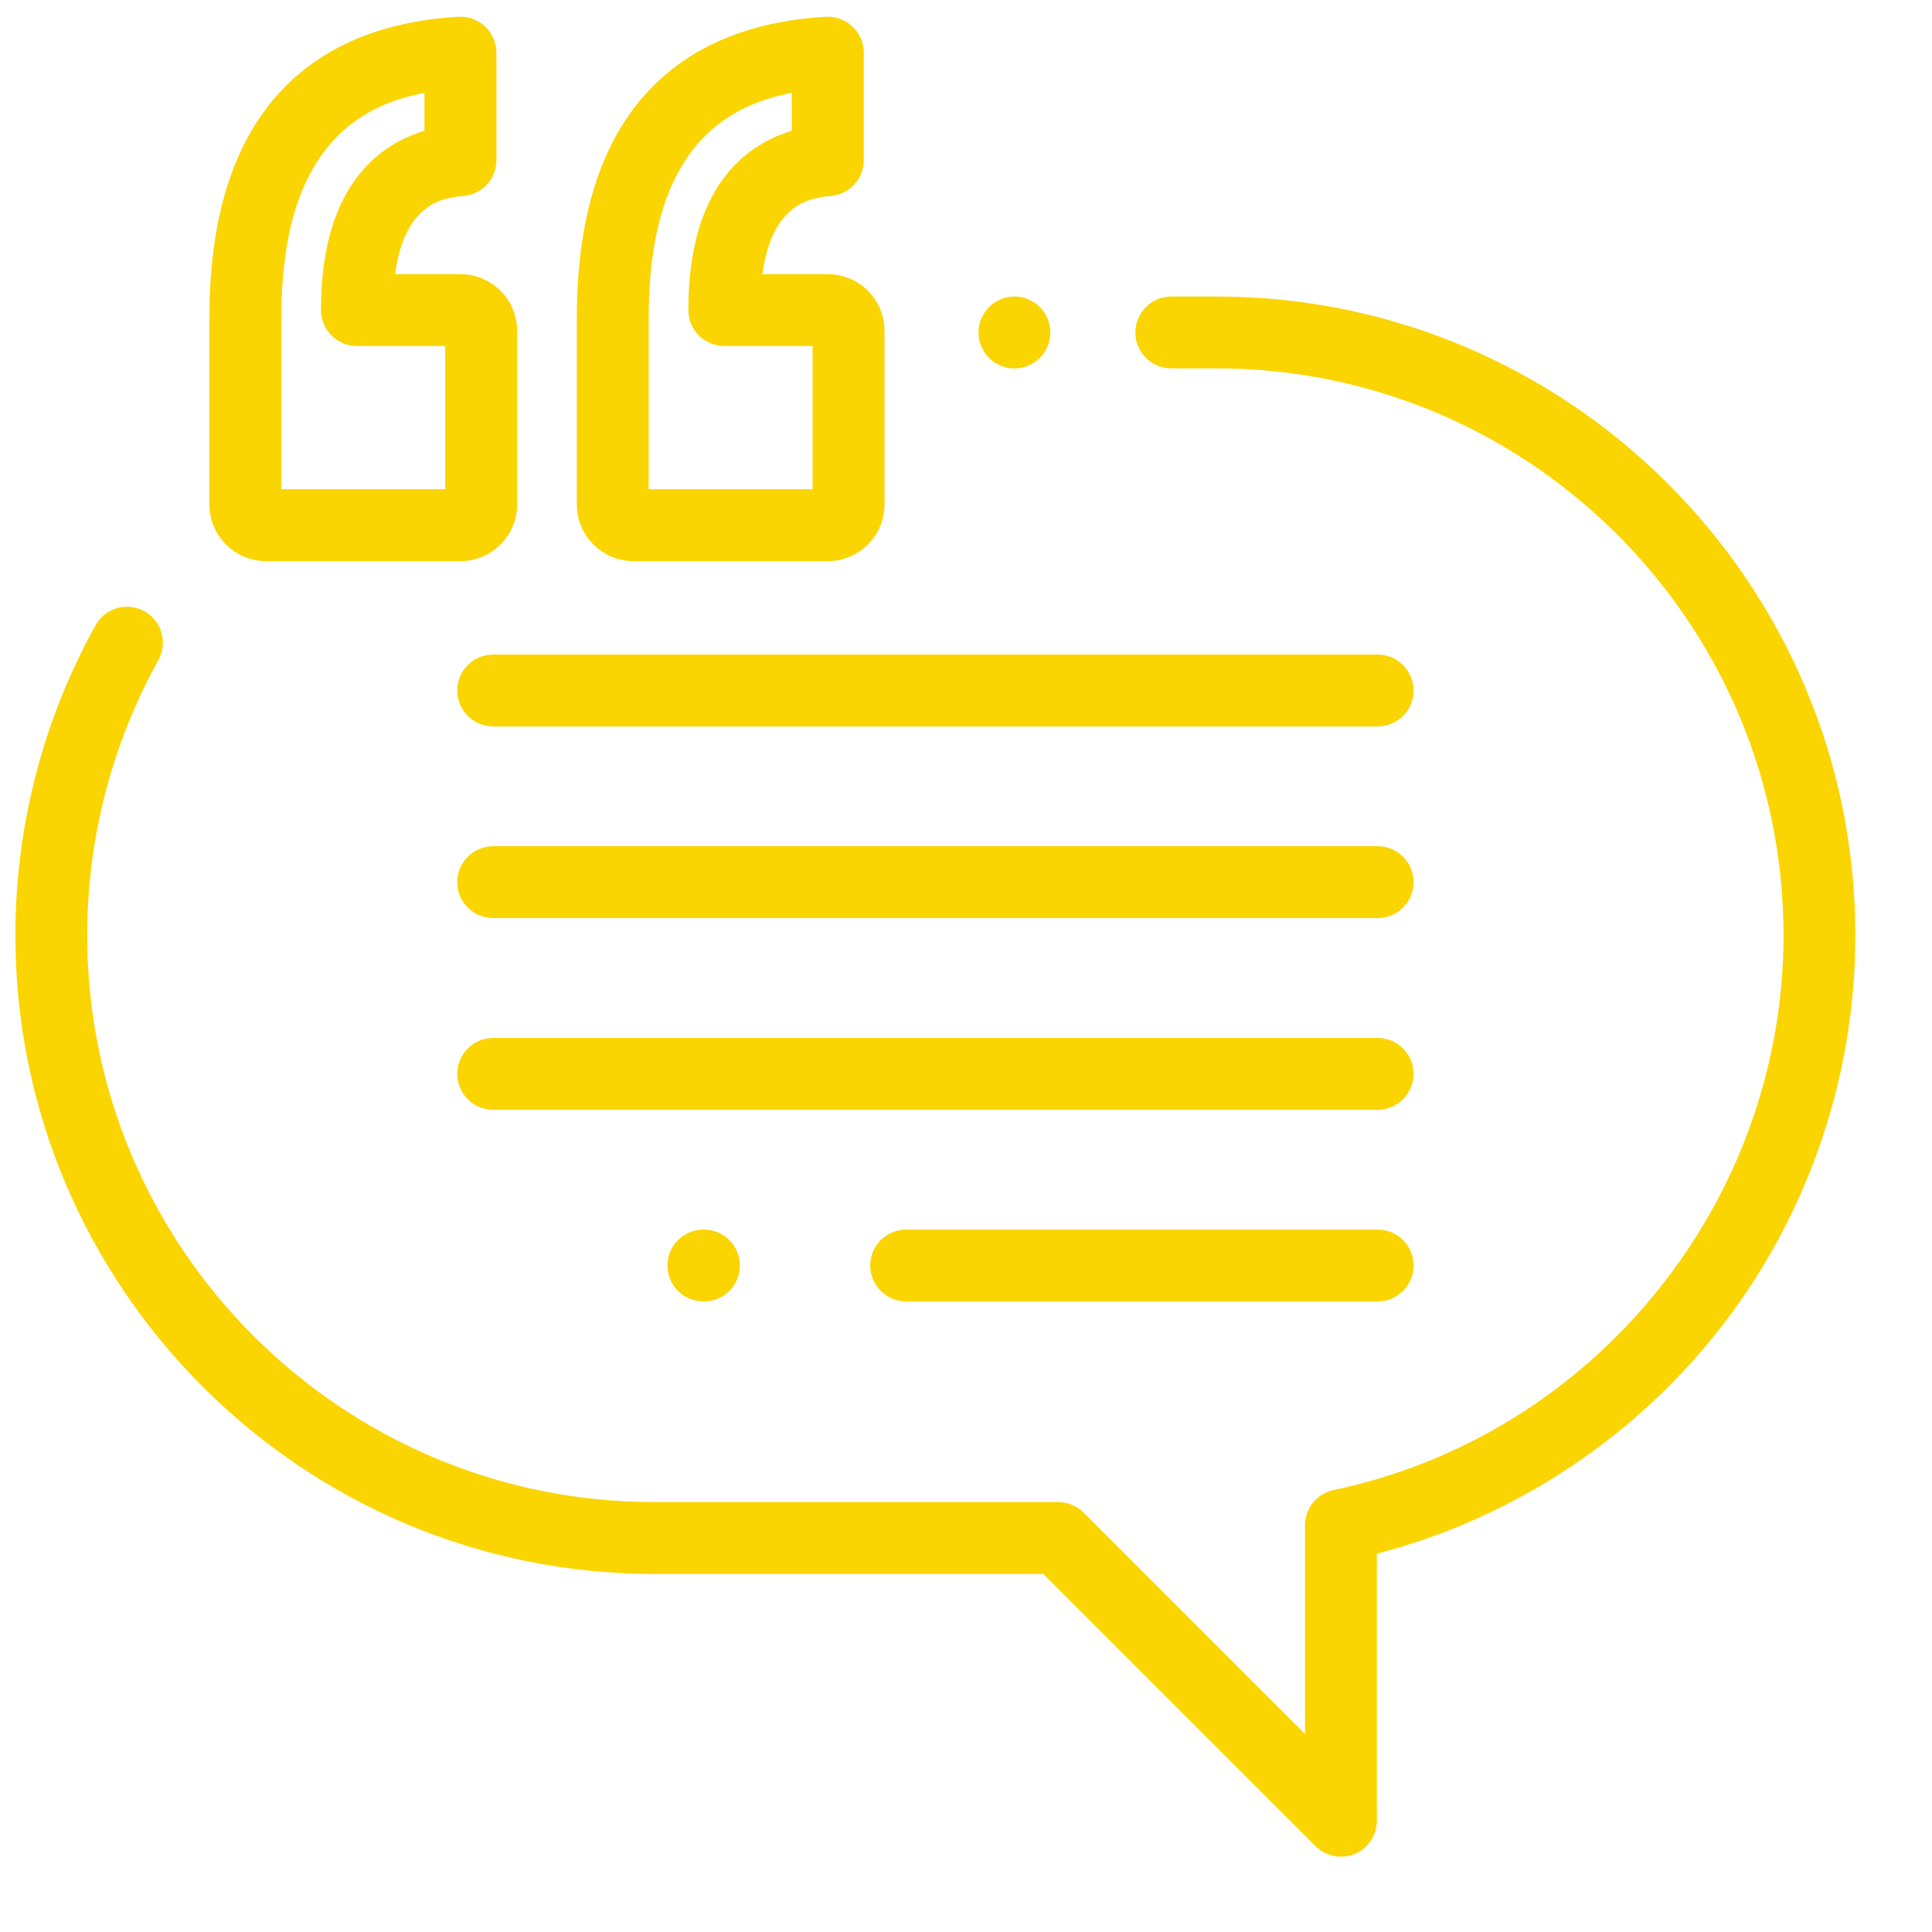 <svg width="21" height="21" viewBox="0 0 21 21" fill="none" xmlns="http://www.w3.org/2000/svg">
<g clipPath="url(#clip0)">
<path d="M5.005 2.98H4.294C4.401 2.189 4.839 2.149 5.04 2.13C5.242 2.112 5.396 1.943 5.396 1.741V0.572C5.396 0.465 5.351 0.362 5.273 0.289C5.195 0.215 5.09 0.177 4.983 0.182C3.748 0.252 2.276 0.875 2.276 3.451V5.484C2.276 5.823 2.552 6.099 2.892 6.099H5.005C5.344 6.099 5.621 5.823 5.621 5.484V3.595C5.621 3.256 5.344 2.98 5.005 2.98ZM4.839 5.318H3.058V3.451C3.058 1.654 3.857 1.152 4.614 1.01V1.421C4.091 1.58 3.489 2.05 3.489 3.371C3.489 3.586 3.664 3.761 3.88 3.761H4.839V5.318Z" fill="#FBD501"/>
<path d="M8.998 2.98H8.287C8.394 2.189 8.832 2.149 9.033 2.13C9.235 2.112 9.389 1.943 9.389 1.741V0.572C9.389 0.465 9.344 0.362 9.266 0.289C9.188 0.215 9.083 0.177 8.976 0.182C7.741 0.252 6.27 0.875 6.27 3.451V5.484C6.27 5.823 6.546 6.099 6.885 6.099H8.998C9.338 6.099 9.614 5.823 9.614 5.484V3.595C9.614 3.256 9.338 2.98 8.998 2.98ZM8.832 5.318H7.051V3.451C7.051 1.654 7.85 1.152 8.607 1.01V1.421C8.084 1.58 7.482 2.05 7.482 3.371C7.482 3.586 7.657 3.761 7.873 3.761H8.832V5.318Z" fill="#FBD501"/>
<path d="M11.303 3.338C11.23 3.265 11.129 3.223 11.026 3.223C10.924 3.223 10.823 3.265 10.75 3.338C10.678 3.41 10.636 3.511 10.636 3.614C10.636 3.717 10.678 3.817 10.75 3.89C10.823 3.963 10.924 4.005 11.026 4.005C11.129 4.005 11.23 3.963 11.303 3.89C11.375 3.817 11.417 3.717 11.417 3.614C11.417 3.511 11.375 3.41 11.303 3.338Z" fill="#FBD501"/>
<path d="M13.224 3.223H12.732C12.516 3.223 12.341 3.398 12.341 3.614C12.341 3.83 12.516 4.004 12.732 4.004H13.224C16.622 4.004 19.386 6.768 19.386 10.166C19.386 13.066 17.329 15.601 14.496 16.196C14.315 16.234 14.185 16.393 14.185 16.578V18.848L11.779 16.442C11.706 16.369 11.607 16.327 11.503 16.327H7.11C3.712 16.327 0.948 13.563 0.948 10.166C0.948 9.119 1.216 8.085 1.721 7.176C1.826 6.987 1.758 6.749 1.57 6.644C1.381 6.54 1.143 6.607 1.039 6.796C0.468 7.821 0.167 8.986 0.167 10.166C0.167 13.994 3.281 17.108 7.11 17.108H11.341L14.3 20.067C14.374 20.142 14.474 20.181 14.576 20.181C14.626 20.181 14.677 20.172 14.725 20.152C14.871 20.091 14.966 19.949 14.966 19.791V16.888C16.38 16.521 17.658 15.706 18.592 14.569C19.608 13.333 20.167 11.769 20.167 10.166C20.167 6.338 17.052 3.223 13.224 3.223Z" fill="#FBD501"/>
<path d="M14.975 7.115H5.36C5.145 7.115 4.97 7.29 4.97 7.506C4.97 7.721 5.145 7.896 5.36 7.896H14.975C15.19 7.896 15.365 7.721 15.365 7.506C15.365 7.29 15.19 7.115 14.975 7.115Z" fill="#FBD501"/>
<path d="M14.975 9.198H5.36C5.145 9.198 4.97 9.373 4.97 9.589C4.97 9.805 5.145 9.979 5.36 9.979H14.975C15.19 9.979 15.365 9.805 15.365 9.589C15.365 9.373 15.19 9.198 14.975 9.198Z" fill="#FBD501"/>
<path d="M14.975 11.282H5.36C5.145 11.282 4.97 11.457 4.97 11.672C4.97 11.888 5.145 12.063 5.36 12.063H14.975C15.19 12.063 15.365 11.888 15.365 11.672C15.365 11.457 15.19 11.282 14.975 11.282Z" fill="#FBD501"/>
<path d="M14.974 13.365H9.85C9.634 13.365 9.459 13.54 9.459 13.756C9.459 13.971 9.634 14.146 9.85 14.146H14.974C15.19 14.146 15.365 13.971 15.365 13.756C15.365 13.54 15.19 13.365 14.974 13.365Z" fill="#FBD501"/>
<path d="M7.652 13.365H7.646C7.43 13.365 7.255 13.54 7.255 13.755C7.255 13.971 7.43 14.146 7.646 14.146H7.652C7.868 14.146 8.042 13.971 8.042 13.755C8.042 13.54 7.868 13.365 7.652 13.365Z" fill="#FBD501"/>
</g>
<defs>
<clipPath id="clip0">
<rect width="20" height="20" fill="white" transform="translate(0.167 0.182)"/>
</clipPath>
</defs>
</svg>
